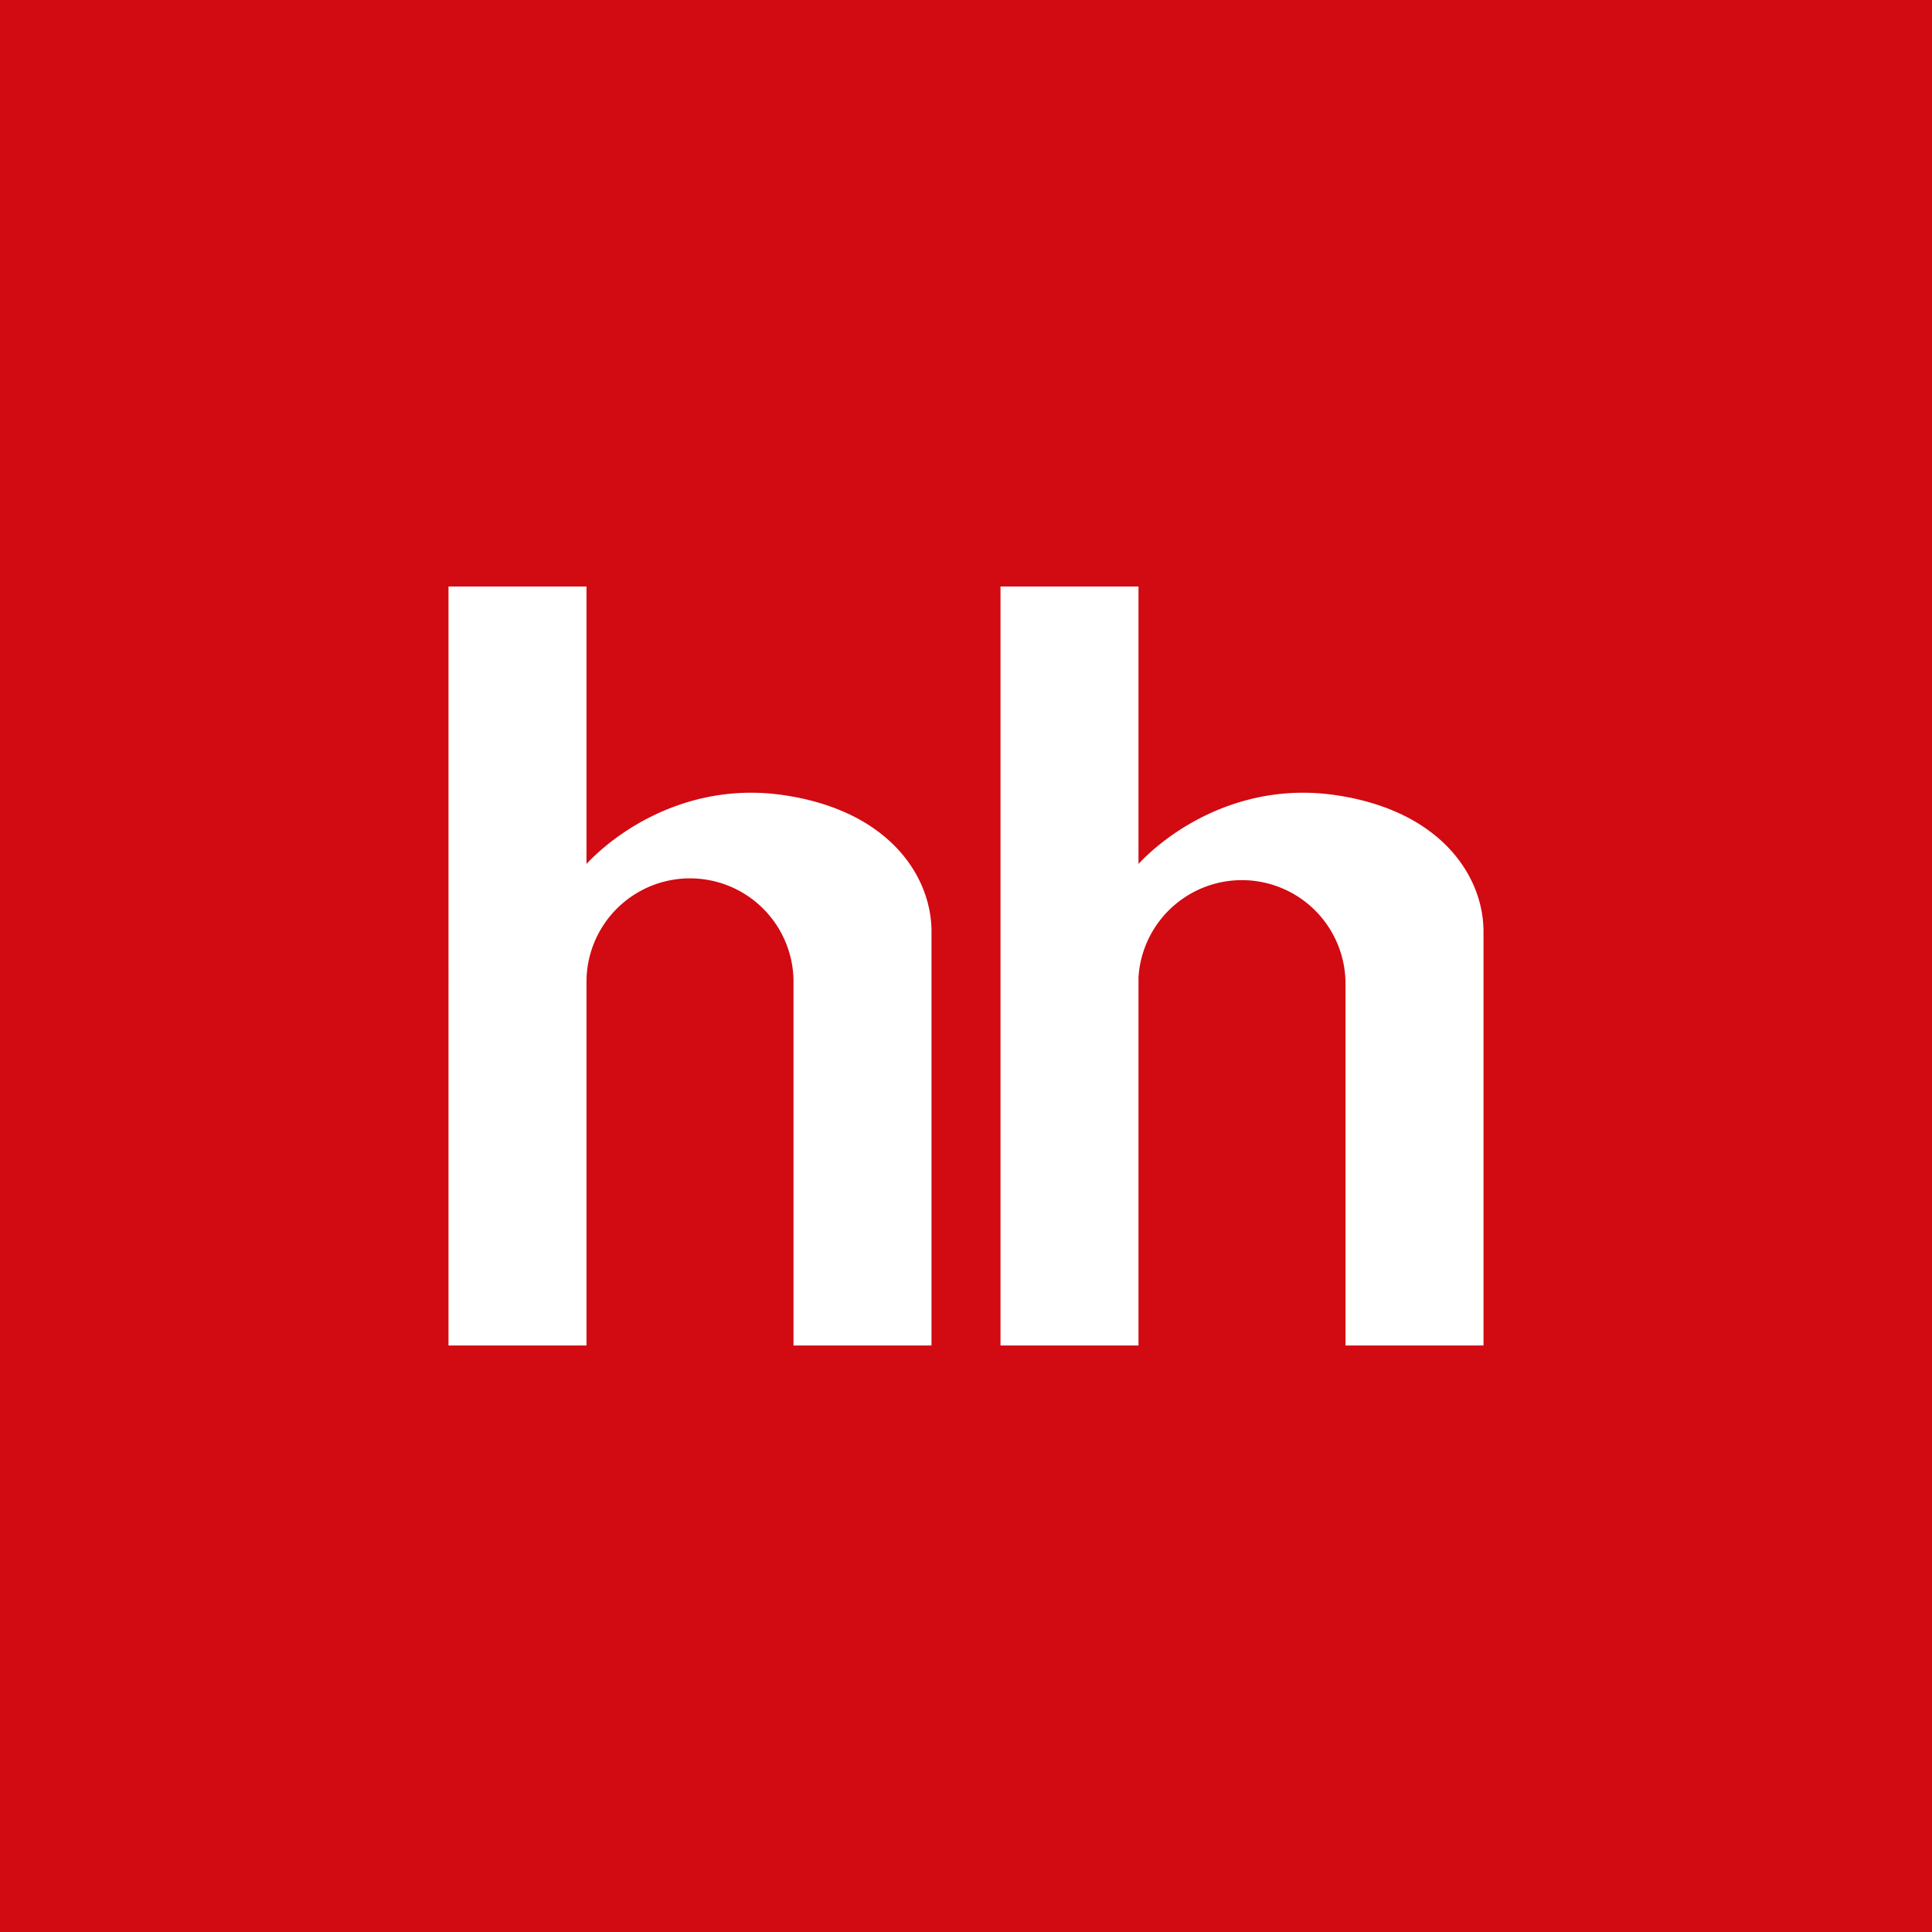 <svg width="56" height="56" fill="none" xmlns="http://www.w3.org/2000/svg"><path fill="#D20A11" d="M0 0h56v56H0z"/><path fill-rule="evenodd" clip-rule="evenodd" d="M13 17h4v8.042c.978-1.043 3.05-2.384 5.705-1.996C25.777 23.494 27 25.407 27 27v12h-4V28.503a3 3 0 0 0-6-.086V39h-4V17zm16 0h4v8.042c.978-1.043 3.05-2.384 5.705-1.996C41.777 23.494 43 25.407 43 27v12h-4V28.505a3.003 3.003 0 0 0-6-.18V39h-4V17z" fill="#fff"/></svg>